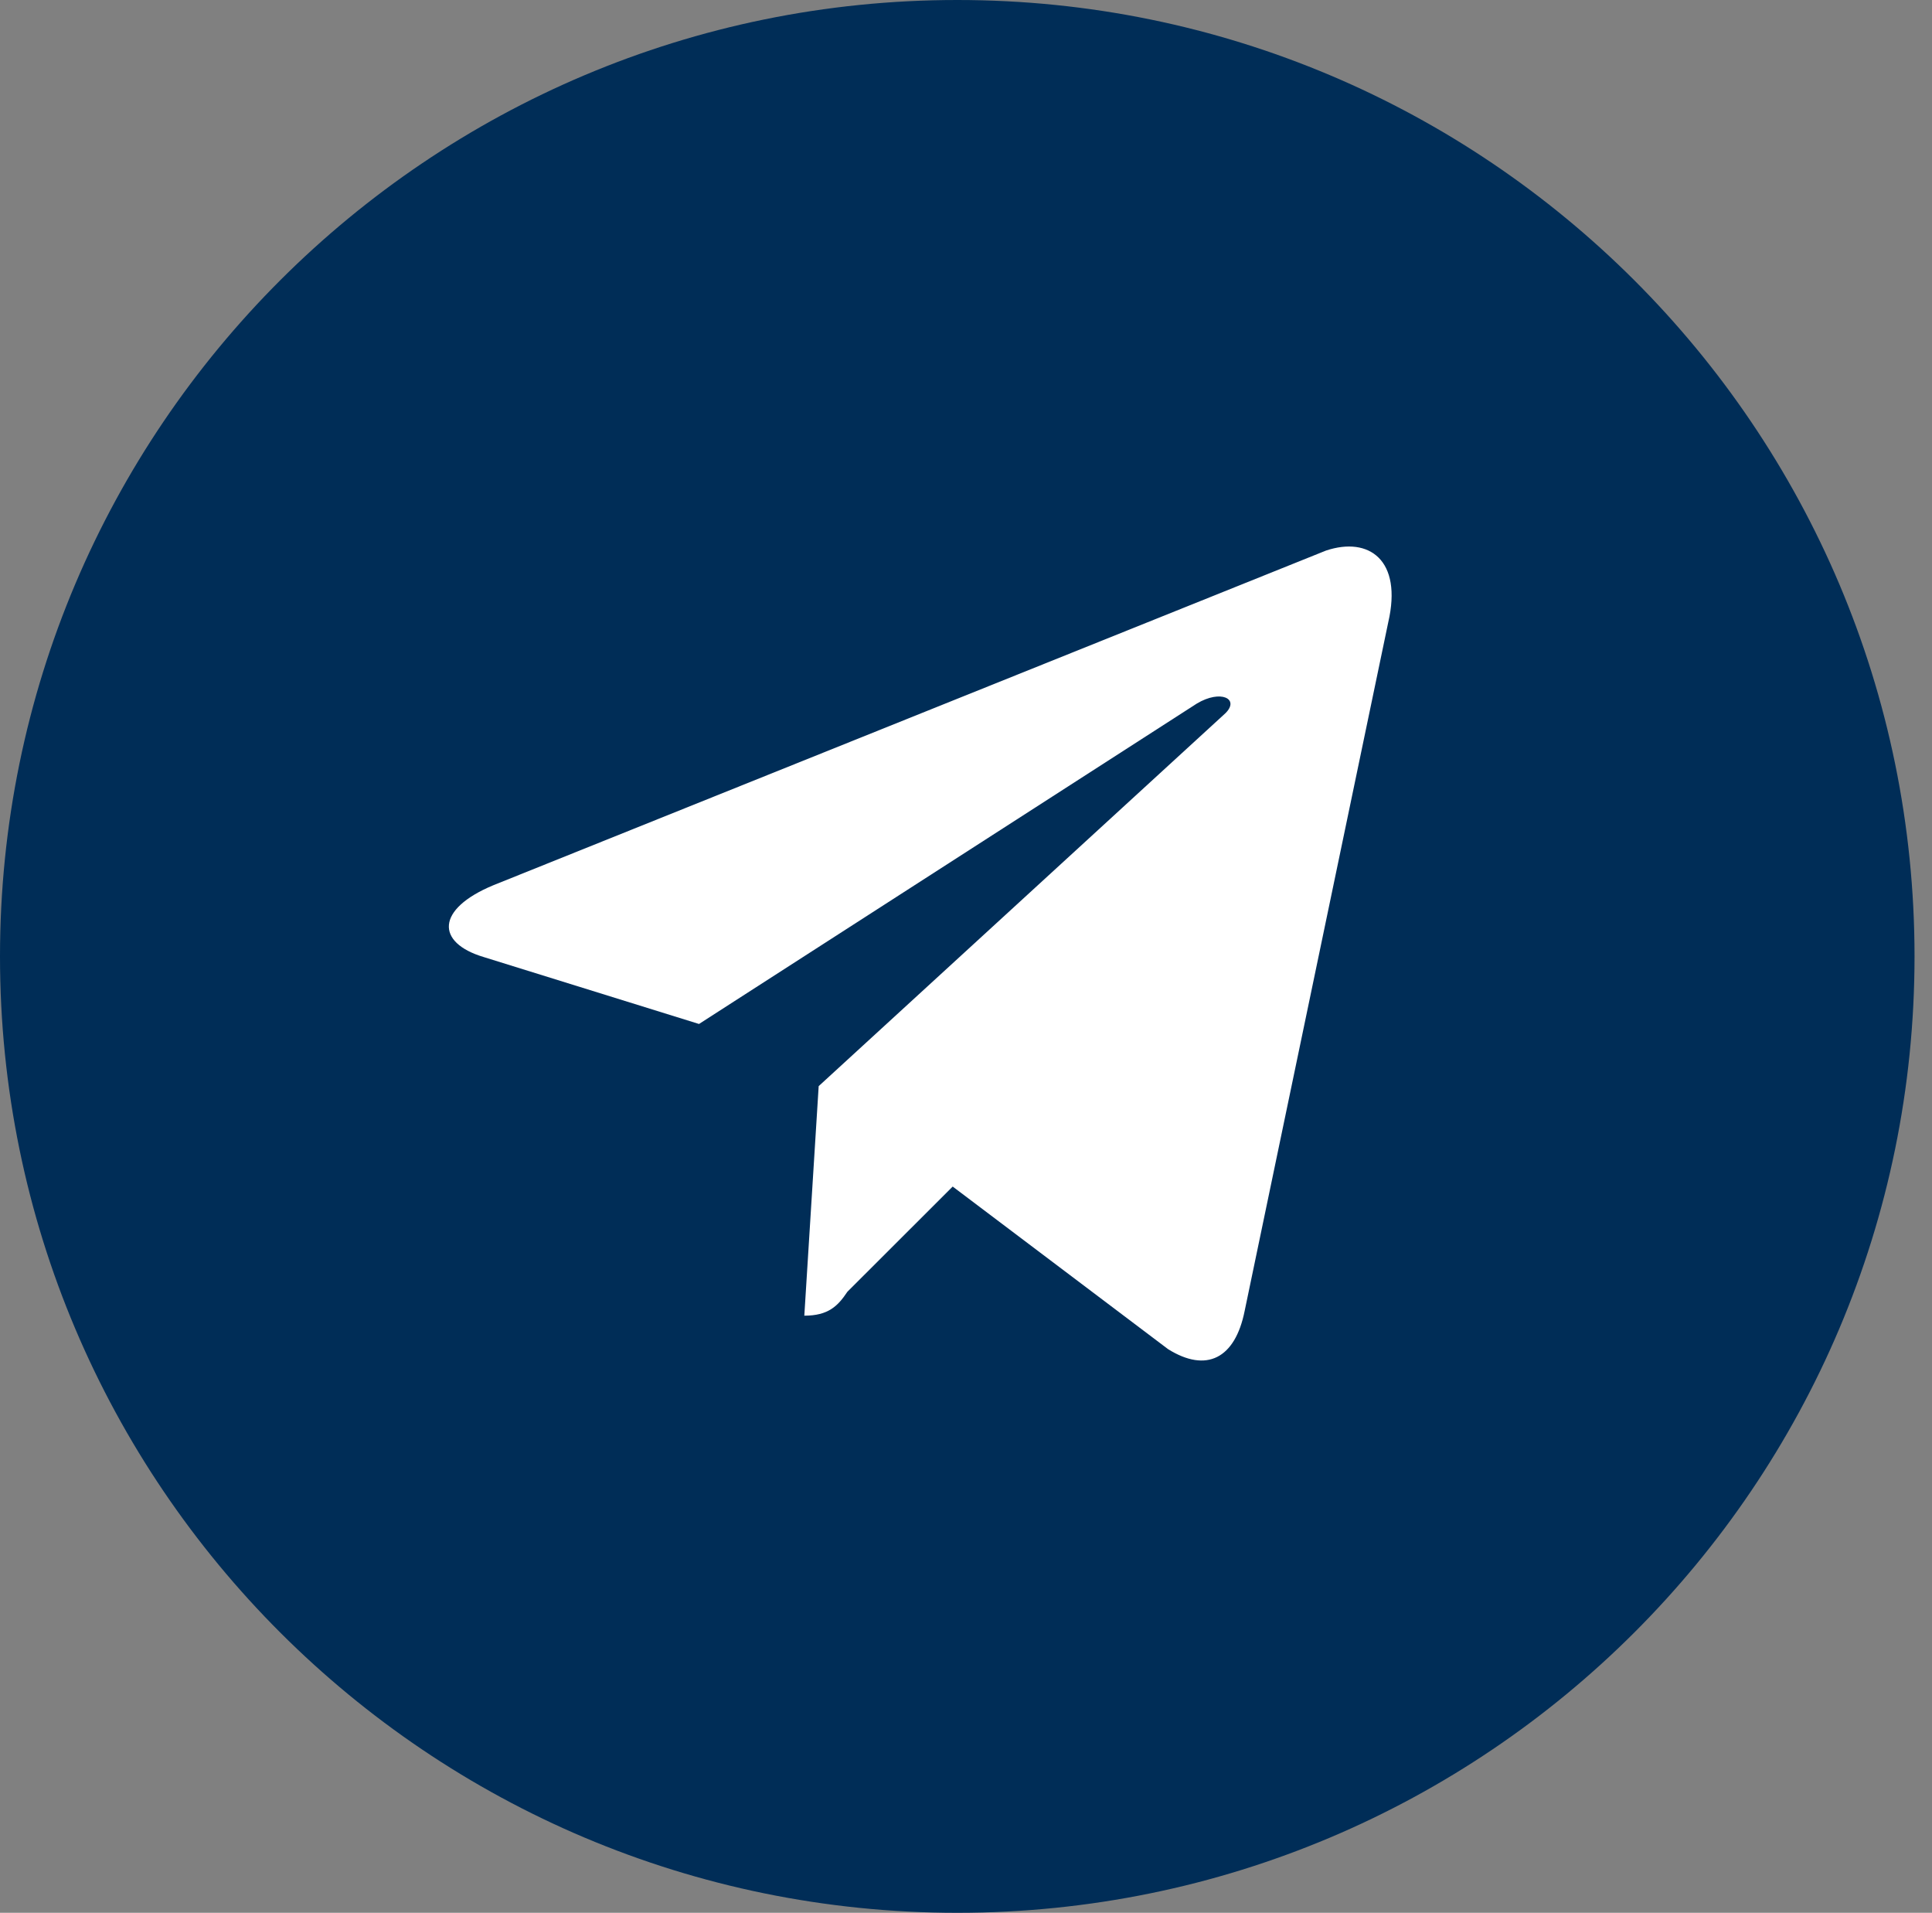 <?xml version="1.0" encoding="UTF-8"?> <svg xmlns="http://www.w3.org/2000/svg" width="99" height="98" viewBox="0 0 99 98" fill="none"><rect x="0" y="0" width="99" height="98" fill="#808080" stroke="none"/> <path d="M49.053 98C76.144 98 98.105 76.062 98.105 49C98.105 21.938 76.144 0 49.053 0C21.962 0 0 21.938 0 49C0 76.062 21.962 98 49.053 98Z" fill="#002D57"></path> <path d="M41.951 55.647L41.215 67.407C42.441 67.407 42.932 66.917 43.422 66.182L48.818 60.792L59.855 69.122C61.817 70.347 63.289 69.612 63.779 67.162L71.137 31.882C71.873 28.697 70.156 27.472 67.949 28.207L25.273 45.357C22.33 46.582 22.33 48.297 24.782 49.032L35.819 52.462L61.327 36.047C62.553 35.312 63.534 35.802 62.798 36.537L41.951 55.647Z" fill="white"></path> </svg> 